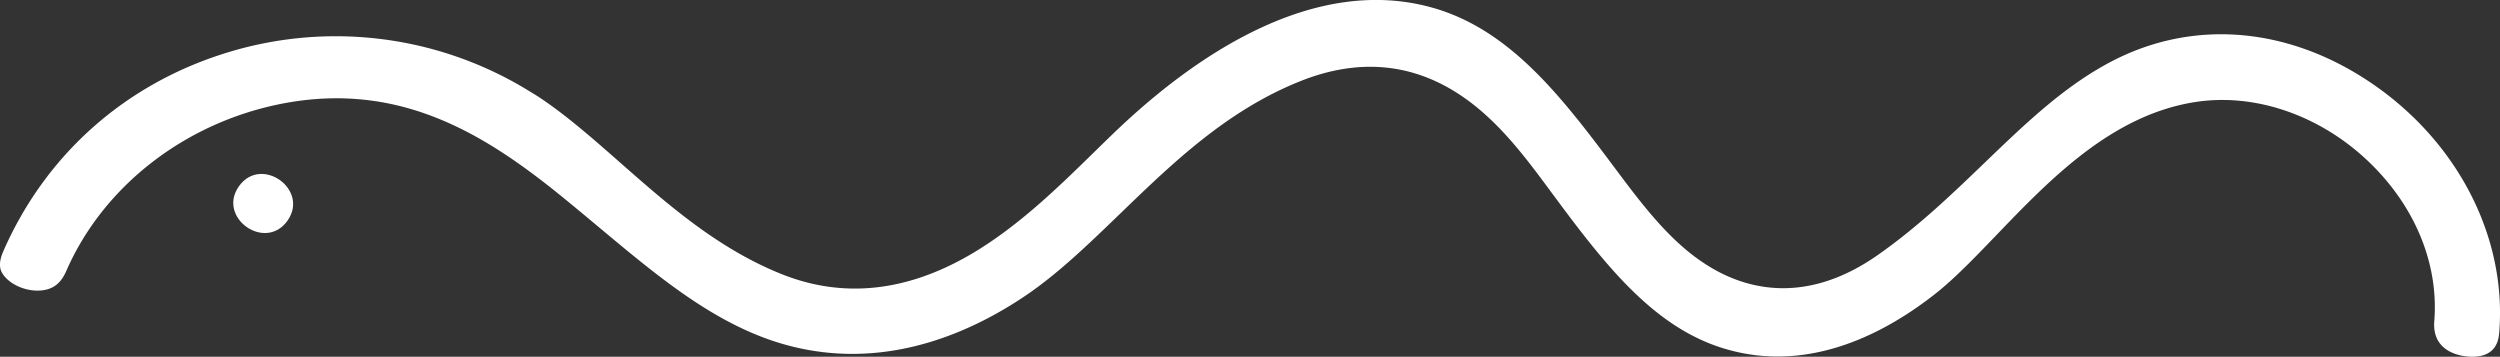<svg xmlns="http://www.w3.org/2000/svg" width="1040.263" height="148.441" viewBox="0 0 1040.263 148.441"><rect x="0" y="0" width="1040.263" height="148.441" fill="#333333" stroke="none"/><defs><style>.a{fill:#fff;}</style></defs><g transform="translate(-1206.244 -6768.761)"><path class="a" d="M2247.464,6909.9c-.22,2.753-.876,11.134-13.078,10.161-3.52-.287-14.968-2.191-13.942-14.776,1.932-24.39-8.518-49.026-28.69-67.6-17.049-15.694-38.618-24.39-59.543-24.39a73.468,73.468,0,0,0-11.777.945c-34.428,5.615-59.832,32.031-82.235,55.326-8.806,9.148-17.118,17.789-24.815,23.924-20.9,16.626-53.285,34.14-88.918,23.1-27.978-8.655-47.7-32.881-68.76-61.283l-2.4-3.232c-10.86-14.708-22.09-29.909-37.483-40.372-20.35-13.831-42.986-15.926-67.253-6.217-30.5,12.189-53.094,34.018-74.95,55.121-13.229,12.776-25.732,24.855-39.166,33.976-24.65,16.707-63.118,33.51-106.365,18.61-21.035-7.271-39.468-20.87-56.312-34.509-5.149-4.15-10.367-8.533-15.42-12.75-5.533-4.615-11.243-9.4-16.995-14.023-29.785-23.883-63.666-45.015-109.638-37.921-42.261,6.587-78.51,33.58-94.615,70.445-2.205,5.067-5.341,7.56-10.162,8.094-5.929.671-12.763-2.054-15.913-6.313-.917-1.247-2.821-3.835-.15-9.943,17.392-39.741,49.9-68.938,91.561-82.194a153.515,153.515,0,0,1,125.675,14.544c.644.4,1.287.794,1.944,1.177,1.151.713,2.328,1.411,3.479,2.15,11.366,7.491,22.349,17.146,33.975,27.362,20.132,17.707,40.947,36.016,67.624,46.6,25.1,9.915,51.19,7.244,77.538-7.929,19.939-11.476,37.03-28.211,52.121-42.974,4.7-4.587,9.135-8.942,13.3-12.762,31.457-28.937,79.018-60.653,126.935-47.493,33.291,9.134,54.956,38.125,77.88,68.8,12.49,16.721,24.089,31.305,39.811,40.207,15.118,8.573,39.289,14.448,68.513-6.2,16.556-11.655,30.566-25.116,44.1-38.14,17.72-17.036,34.455-33.127,55-43.274,33.524-16.516,72.115-12.818,105.913,10.12,35.975,24.431,56.367,64.132,53.217,103.626" transform="translate(-1.276 -2.94)"/><path class="a" d="M1306.953,6849.192c-9.242,12.979,10.913,27.364,20.171,14.364,9.242-12.979-10.913-27.365-20.171-14.364" transform="translate(-1.276 -2.94)"/></g></svg>